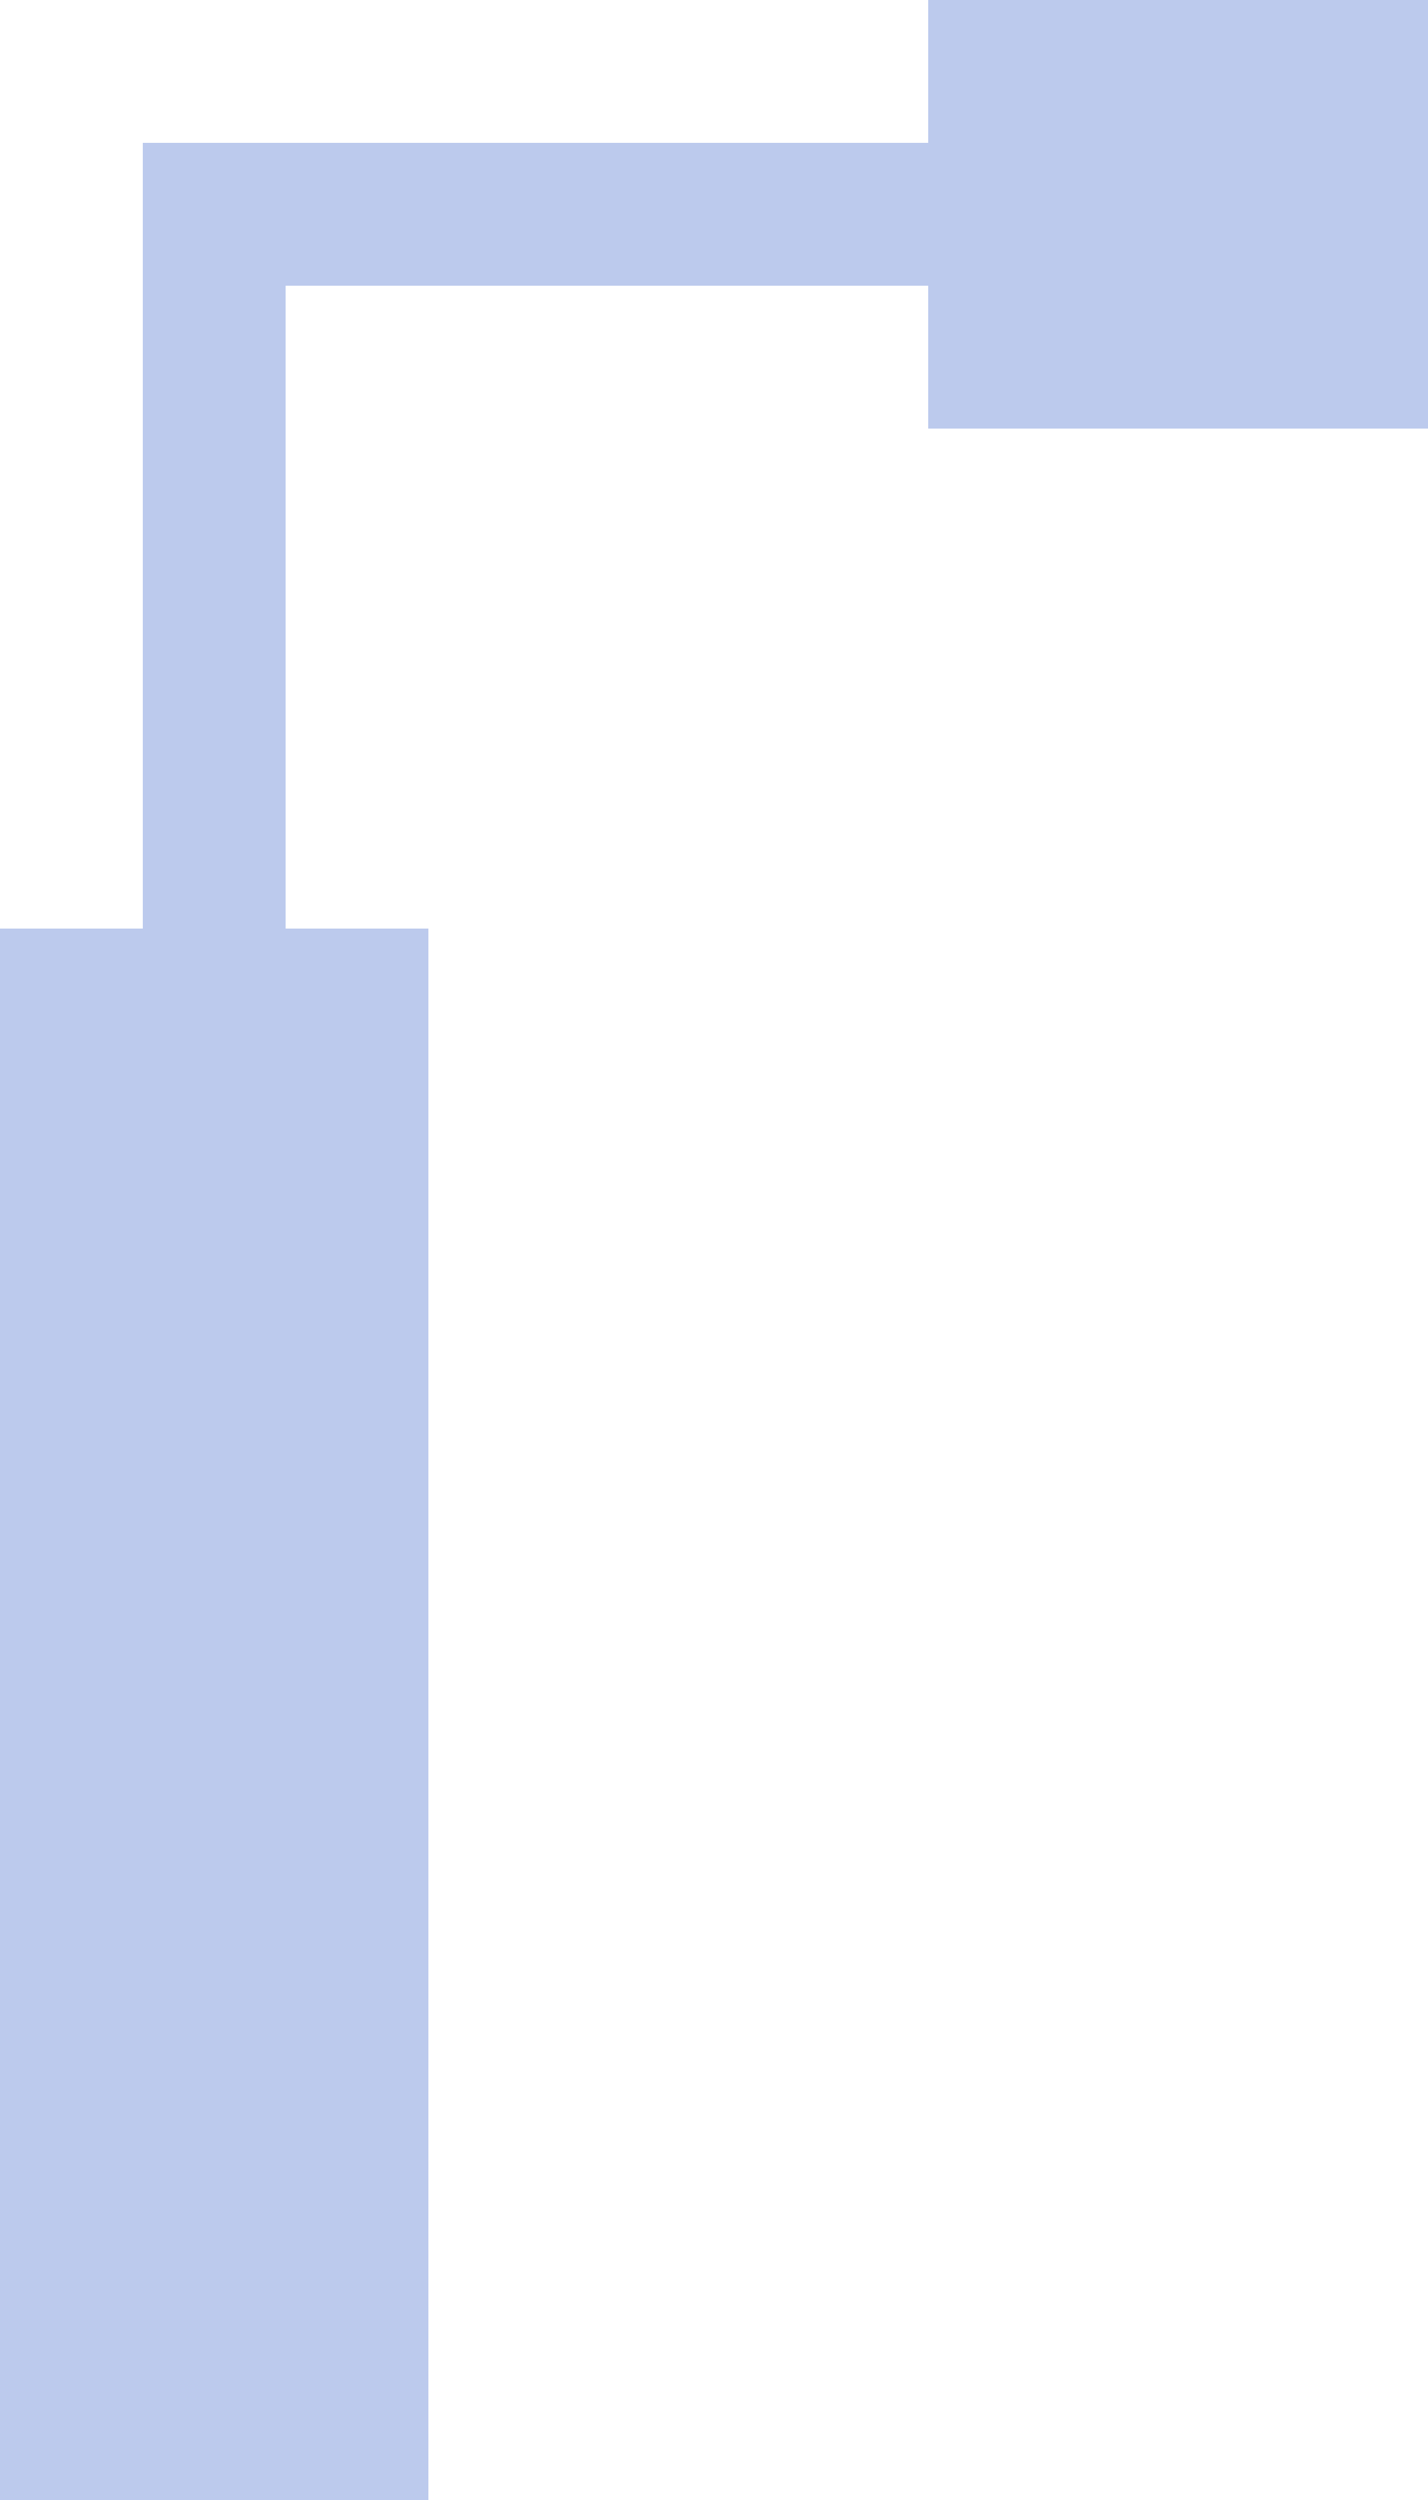 <svg width="20" height="35" viewBox="0 0 20 35" fill="none" xmlns="http://www.w3.org/2000/svg">
<path fill-rule="evenodd" clip-rule="evenodd" d="M20 6H13V4H4V13H6L6 35H0V13H2V2H13V0H20V6Z" fill="#BCCAED"/>
</svg>
